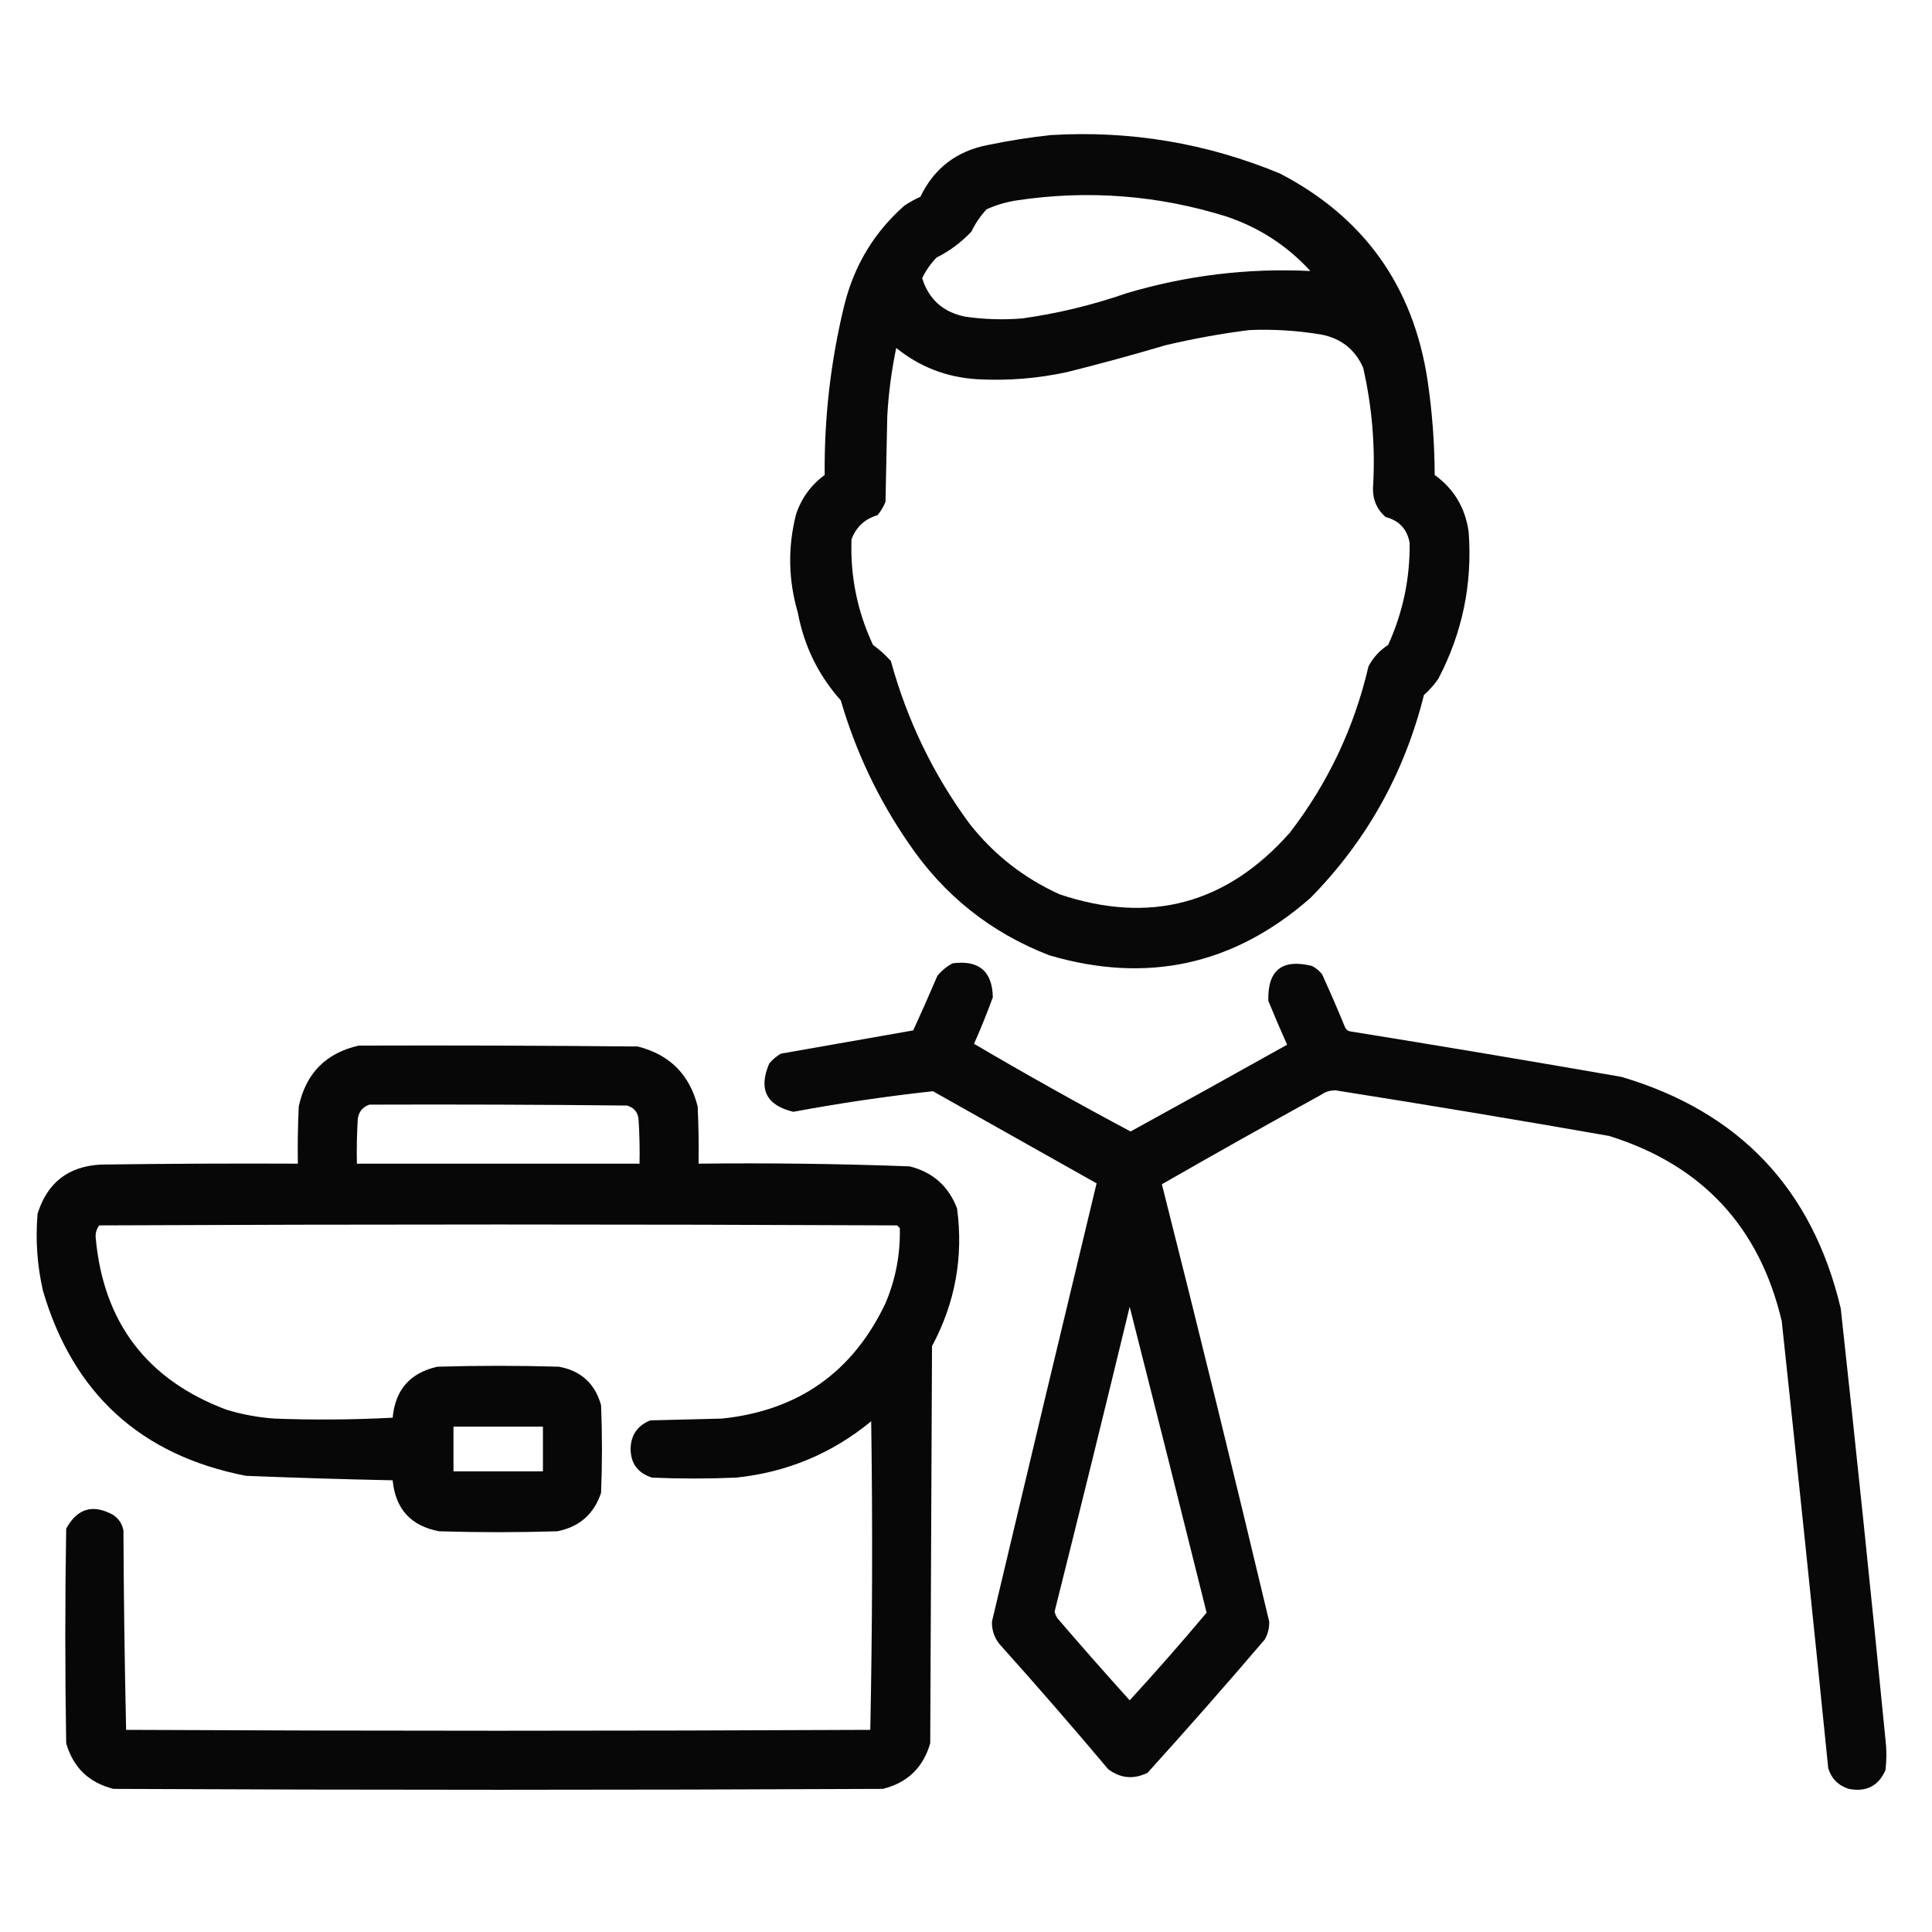<?xml version="1.0" encoding="UTF-8"?>
<!DOCTYPE svg PUBLIC "-//W3C//DTD SVG 1.1//EN" "http://www.w3.org/Graphics/SVG/1.1/DTD/svg11.dtd">
<svg xmlns="http://www.w3.org/2000/svg" version="1.1" width="1080px" height="1080px" style="shape-rendering:geometricPrecision; text-rendering:geometricPrecision; image-rendering:optimizeQuality; fill-rule:evenodd; clip-rule:evenodd" xmlns:xlink="http://www.w3.org/1999/xlink">
<g><path style="opacity:0.966" fill="#000000" d="M 587.5,75.5 C 631.876,72.862 674.543,80.028 715.5,97C 762.482,121.423 789.982,159.923 798,212.5C 800.603,230.068 801.936,247.735 802,265.5C 812.87,273.392 819.204,284.059 821,297.5C 823.14,326.466 817.474,353.799 804,379.5C 801.705,382.797 799.038,385.797 796,388.5C 785.031,432.293 763.865,470.126 732.5,502C 689.838,539.468 641.172,550.134 586.5,534C 553.843,521.346 527.676,500.512 508,471.5C 491.059,446.948 478.392,420.281 470,391.5C 457.492,377.483 449.492,361.15 446,342.5C 440.649,324.218 440.315,305.885 445,287.5C 447.983,278.508 453.316,271.175 461,265.5C 460.71,233.355 464.376,201.689 472,170.5C 477.483,148.398 488.65,129.898 505.5,115C 508.339,113.08 511.339,111.413 514.5,110C 522.204,93.978 534.871,84.311 552.5,81C 564.223,78.581 575.89,76.748 587.5,75.5 Z M 732.5,151.5 C 697.49,149.778 663.156,153.944 629.5,164C 610.62,170.553 591.287,175.22 571.5,178C 560.783,178.875 550.116,178.541 539.5,177C 527.185,174.513 519.185,167.346 515.5,155.5C 517.537,151.27 520.204,147.437 523.5,144C 530.846,140.323 537.346,135.489 543,129.5C 545.215,124.9 548.048,120.734 551.5,117C 556.933,114.558 562.6,112.892 568.5,112C 608.183,106.068 647.183,109.068 685.5,121C 703.893,127.182 719.56,137.349 732.5,151.5 Z M 698.5,184.5 C 711.934,183.956 725.267,184.789 738.5,187C 749.625,189.139 757.458,195.305 762,205.5C 767.083,227.745 768.916,250.245 767.5,273C 767.386,279.436 769.719,284.769 774.5,289C 782.142,290.973 786.642,295.807 788,303.5C 788.225,323.374 784.225,342.374 776,360.5C 771.284,363.549 767.618,367.549 765,372.5C 756.995,406.835 742.328,437.835 721,465.5C 685.785,505.345 642.952,516.845 592.5,500C 572.466,490.97 555.632,477.804 542,460.5C 521.763,433.021 507.096,402.688 498,369.5C 494.965,366.13 491.632,363.13 488,360.5C 479.256,341.778 475.256,322.112 476,301.5C 478.568,294.599 483.402,290.099 490.5,288C 492.43,285.742 493.93,283.242 495,280.5C 495.333,264.5 495.667,248.5 496,232.5C 496.718,219.706 498.384,207.039 501,194.5C 514.212,205.181 529.378,211.014 546.5,212C 563.34,212.916 580.006,211.583 596.5,208C 614.943,203.408 633.276,198.408 651.5,193C 667.156,189.299 682.823,186.466 698.5,184.5 Z"/></g>
<g><path style="opacity:0.966" fill="#000000" d="M 532.5,538.5 C 547.217,536.578 554.717,542.911 555,557.5C 551.783,566.27 548.283,574.937 544.5,583.5C 573.271,600.415 602.438,616.748 632,632.5C 661.231,616.467 690.398,600.301 719.5,584C 715.871,575.907 712.371,567.74 709,559.5C 708.533,542.309 716.7,535.809 733.5,540C 735.609,541.141 737.442,542.641 739,544.5C 743.528,554.418 747.861,564.418 752,574.5C 752.519,575.516 753.353,576.182 754.5,576.5C 805.221,584.676 855.887,593.176 906.5,602C 972.372,621.538 1013.21,664.704 1029,731.5C 1037.77,811.783 1046.11,892.117 1054,972.5C 1054.67,978.167 1054.67,983.833 1054,989.5C 1050.1,998.369 1043.27,1001.87 1033.5,1000C 1027.67,998.167 1023.83,994.333 1022,988.5C 1013.6,905.136 1004.93,821.803 996,738.5C 983.507,685.673 951.34,651.173 899.5,635C 848.576,626.068 797.576,617.568 746.5,609.5C 743.567,609.466 740.9,610.299 738.5,612C 708.672,628.413 679.005,645.08 649.5,662C 670.069,743.341 690.069,824.841 709.5,906.5C 709.589,910.067 708.755,913.4 707,916.5C 685.539,941.63 663.706,966.463 641.5,991C 633.723,994.822 626.39,994.155 619.5,989C 600.04,965.871 580.207,943.038 560,920.5C 556.215,916.598 554.382,911.931 554.5,906.5C 573.858,824.739 593.358,743.072 613,661.5C 582.5,644.333 552,627.167 521.5,610C 495.401,612.849 469.401,616.682 443.5,621.5C 428.373,617.913 423.873,608.913 430,594.5C 431.873,592.291 434.04,590.458 436.5,589C 461.167,584.667 485.833,580.333 510.5,576C 515.129,565.907 519.629,555.741 524,545.5C 526.441,542.546 529.275,540.213 532.5,538.5 Z M 631.5,730.5 C 645.962,787.347 660.295,844.347 674.5,901.5C 660.51,918.155 646.177,934.488 631.5,950.5C 617.814,935.315 604.314,919.982 591,904.5C 590.362,903.391 589.862,902.225 589.5,901C 603.74,844.206 617.74,787.373 631.5,730.5 Z"/></g>
<g><path style="opacity:0.971" fill="#000000" d="M 200.5,584.5 C 252.501,584.333 304.501,584.5 356.5,585C 374.333,589.5 385.5,600.667 390,618.5C 390.5,629.161 390.667,639.828 390.5,650.5C 429.861,650.049 469.194,650.549 508.5,652C 521.398,655.23 530.231,663.064 535,675.5C 538.642,702.646 533.975,728.313 521,752.5C 520.667,826.5 520.333,900.5 520,974.5C 516.058,988.109 507.225,996.609 493.5,1000C 350.167,1000.67 206.833,1000.67 63.5,1000C 49.767,996.6 40.933,988.1 37,974.5C 36.333,934.5 36.333,894.5 37,854.5C 43.283,843.073 52.116,840.573 63.5,847C 66.467,849.1 68.3,851.934 69,855.5C 69.17,892.738 69.67,929.905 70.5,967C 209.167,967.667 347.833,967.667 486.5,967C 487.664,909.57 487.831,852.07 487,794.5C 465.101,812.524 439.934,823.024 411.5,826C 395.833,826.667 380.167,826.667 364.5,826C 356.458,823.456 352.458,817.956 352.5,809.5C 352.818,802.007 356.484,796.841 363.5,794C 376.833,793.667 390.167,793.333 403.5,793C 446.189,788.589 476.689,767.089 495,728.5C 500.684,715.058 503.351,701.058 503,686.5C 502.5,686 502,685.5 501.5,685C 352.833,684.333 204.167,684.333 55.5,685C 53.941,686.996 53.274,689.329 53.5,692C 57.806,739.297 82.139,771.297 126.5,788C 135.308,790.695 144.308,792.362 153.5,793C 175.508,793.833 197.508,793.666 219.5,792.5C 220.913,776.921 229.246,767.421 244.5,764C 267.167,763.333 289.833,763.333 312.5,764C 324.784,766.284 332.618,773.451 336,785.5C 336.667,801.833 336.667,818.167 336,834.5C 332.024,846.41 323.857,853.576 311.5,856C 289.5,856.667 267.5,856.667 245.5,856C 229.717,853.049 221.051,843.549 219.5,827.5C 192.146,826.928 164.812,826.095 137.5,825C 78.691,813.525 40.858,779.025 24,721.5C 20.775,707.33 19.775,692.996 21,678.5C 26.433,661.066 38.267,651.9 56.5,651C 93.165,650.5 129.832,650.333 166.5,650.5C 166.333,639.828 166.5,629.161 167,618.5C 171.014,599.987 182.181,588.653 200.5,584.5 Z M 206.5,617.5 C 254.501,617.333 302.501,617.5 350.5,618C 354.704,619.228 356.87,622.061 357,626.5C 357.5,634.493 357.666,642.493 357.5,650.5C 304.833,650.5 252.167,650.5 199.5,650.5C 199.334,642.16 199.5,633.827 200,625.5C 200.583,621.428 202.75,618.761 206.5,617.5 Z M 253.5,797.5 C 270.167,797.5 286.833,797.5 303.5,797.5C 303.5,805.833 303.5,814.167 303.5,822.5C 286.833,822.5 270.167,822.5 253.5,822.5C 253.5,814.167 253.5,805.833 253.5,797.5 Z"/></g>
</svg>
